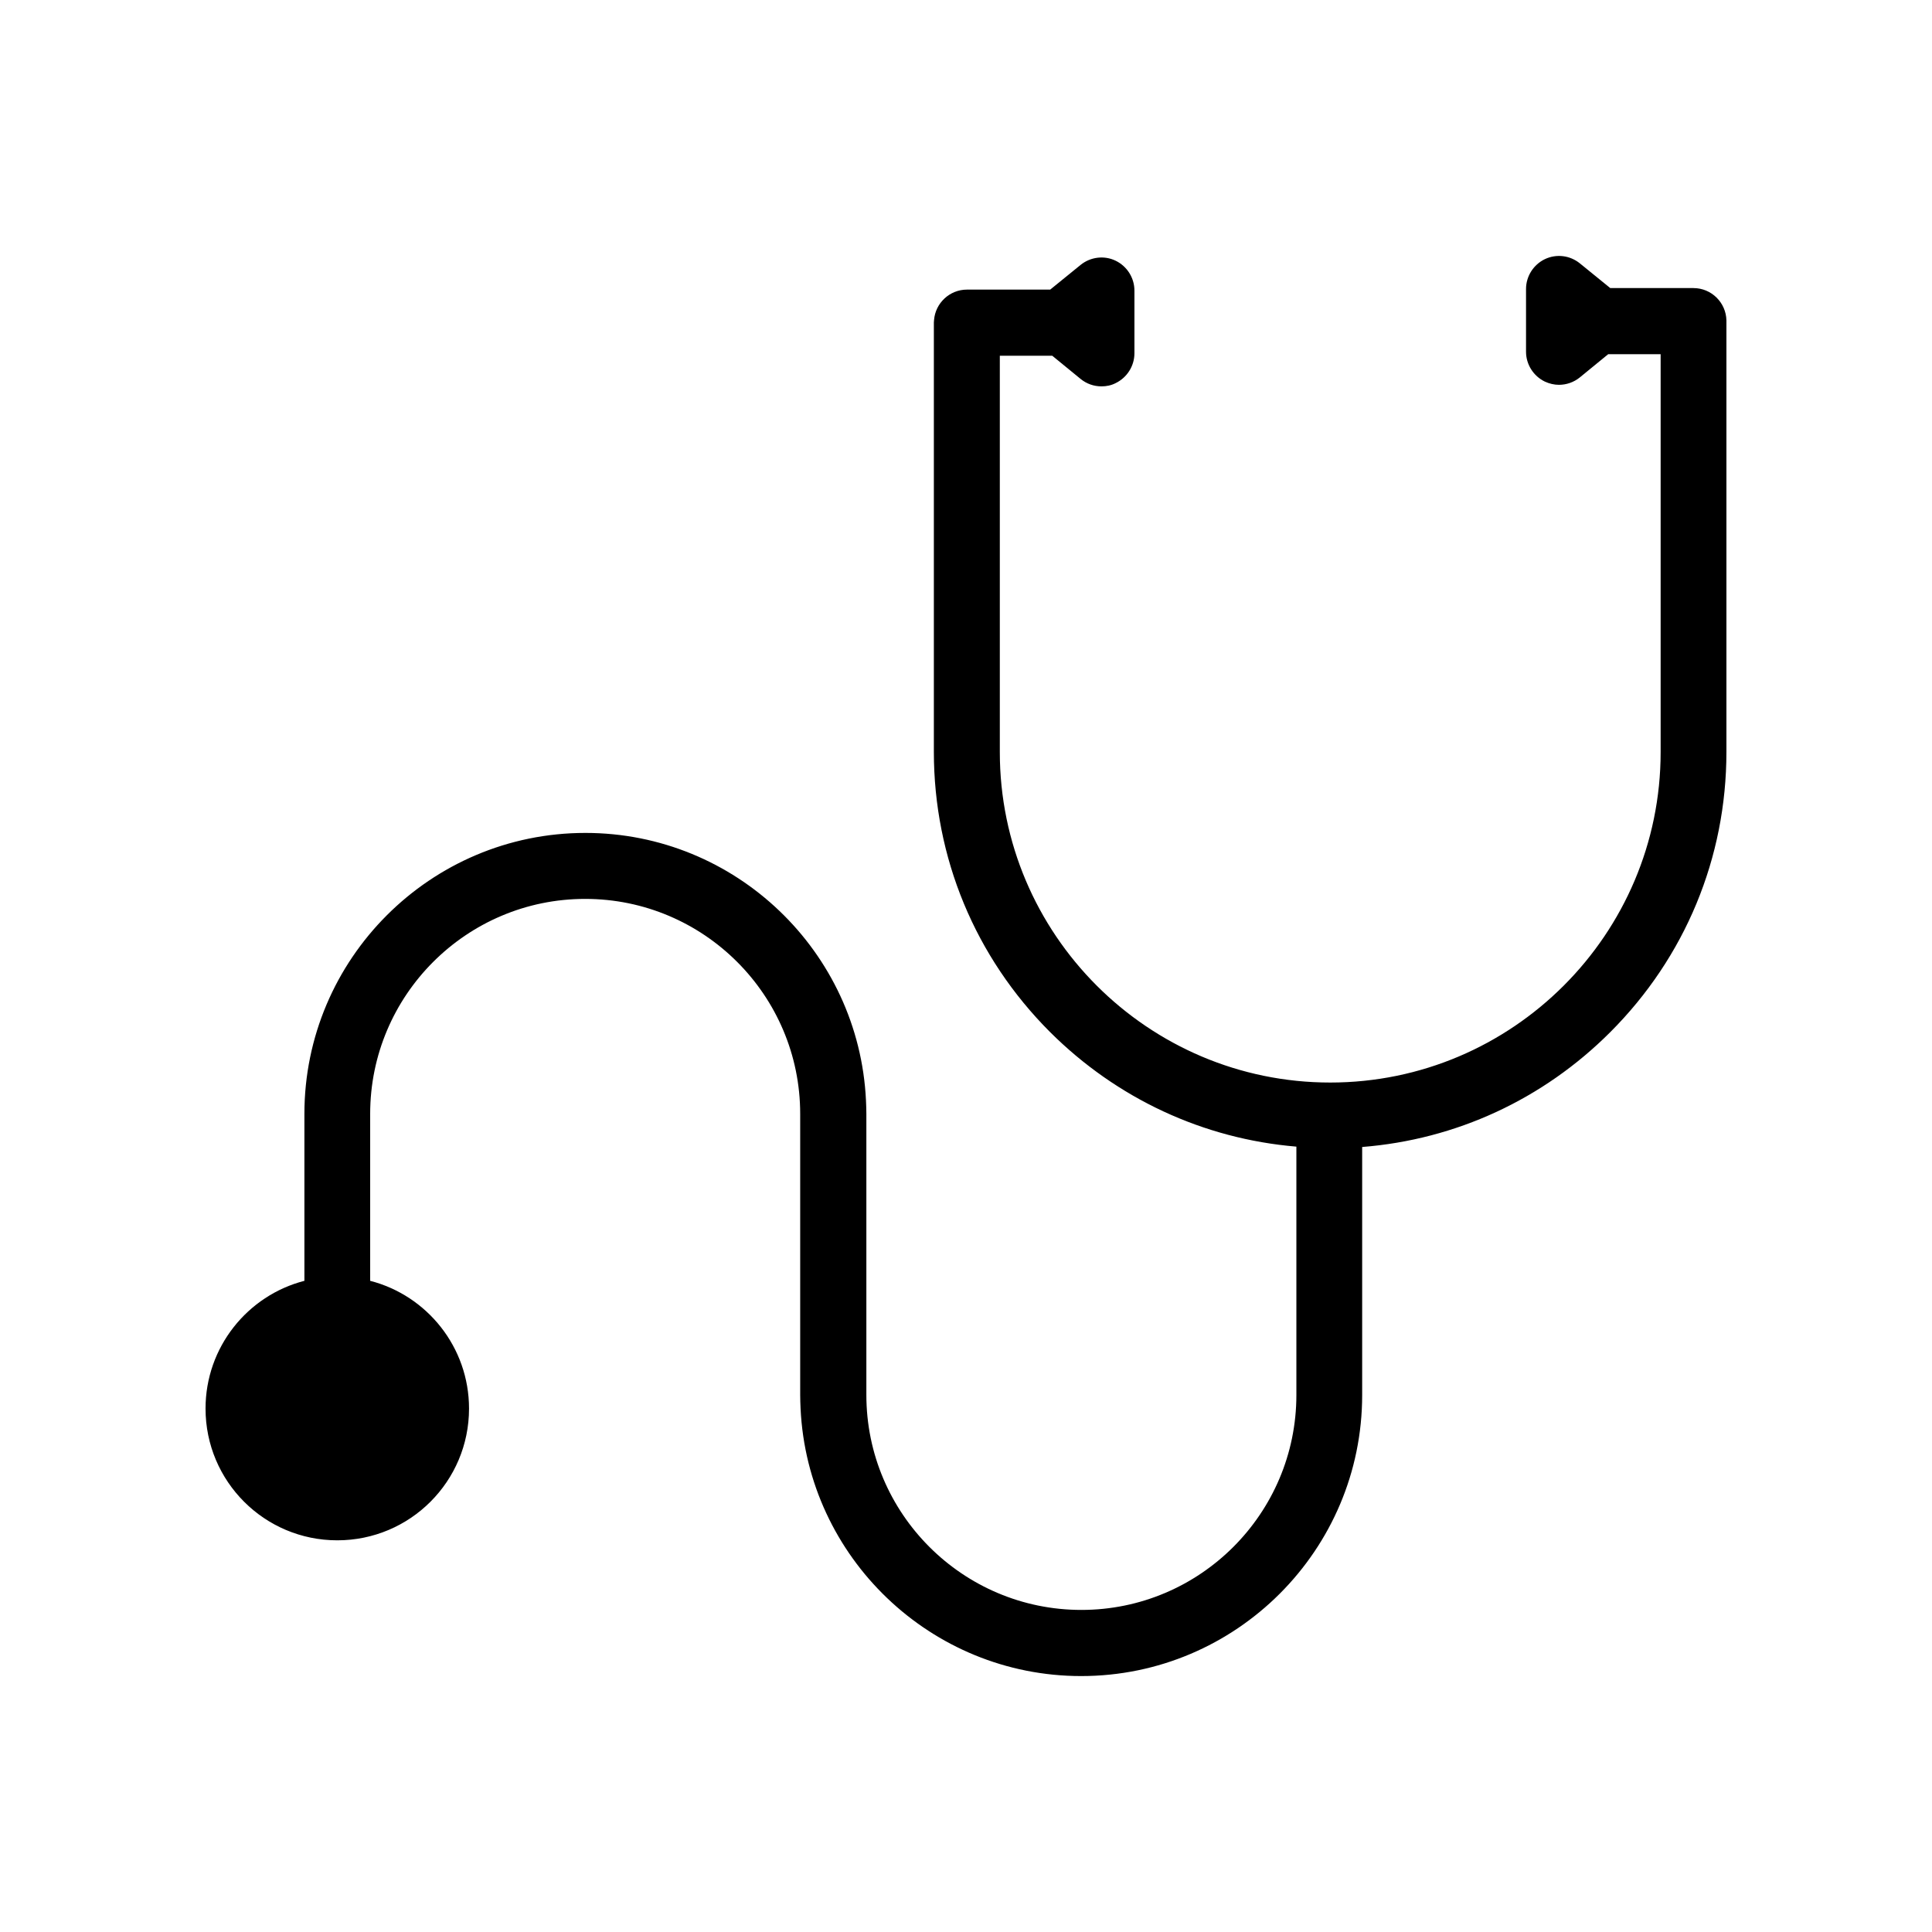 <?xml version="1.0" encoding="UTF-8"?>
<!-- Uploaded to: ICON Repo, www.iconrepo.com, Generator: ICON Repo Mixer Tools -->
<svg fill="#000000" width="800px" height="800px" version="1.1" viewBox="144 144 512 512" xmlns="http://www.w3.org/2000/svg">
 <path d="m592.8 220.34h-22.066l-8.062-6.551c-2.621-2.117-6.195-2.57-9.27-1.109-3.023 1.461-4.988 4.535-4.988 7.91v16.625c0 3.375 1.965 6.449 4.988 7.91 1.211 0.555 2.469 0.855 3.727 0.855 1.965 0 3.93-0.656 5.543-1.965l7.508-6.144h13.906v105.45c0 48.266-39.297 87.562-87.562 87.562s-87.562-39.297-87.562-87.562v-105.04h13.906l7.508 6.144c1.613 1.309 3.527 1.965 5.543 1.965 1.258 0 2.57-0.25 3.727-0.855 3.023-1.461 4.988-4.535 4.988-7.91v-16.625c0-3.375-1.965-6.449-4.988-7.91-3.023-1.461-6.648-1.008-9.27 1.109l-8.062 6.551h-22.066c-4.586 0-8.363 3.578-8.715 8.062 0 0.203-0.051 0.453-0.051 0.656v113.76c0 28.062 10.934 54.41 30.781 74.262 17.734 17.684 40.656 28.312 65.293 30.379v65.797c0 31.438-25.543 56.98-56.98 56.98s-56.98-25.543-56.98-56.98v-74.469c0-1.211-0.051-2.367-0.102-3.578-1.863-39.398-34.508-70.887-74.359-70.887-41.059 0-74.465 33.402-74.465 74.465v44.234c-15.062 3.879-26.199 17.582-26.199 33.855 0 19.297 15.617 34.914 34.914 34.914s34.914-15.617 34.914-34.914c0-16.273-11.133-29.977-26.199-33.855v-44.234c0-31.438 25.543-56.98 56.98-56.98s56.98 25.543 56.98 56.98v74.512c0 1.211 0.051 2.367 0.102 3.578 1.863 39.398 34.512 70.887 74.363 70.887 41.059 0 74.465-33.402 74.465-74.465v-65.746c24.836-1.965 47.914-12.594 65.746-30.43 19.852-19.852 30.785-46.199 30.785-74.262v-114.16-0.203c-0.102-4.734-3.981-8.562-8.719-8.562z"/>
</svg>